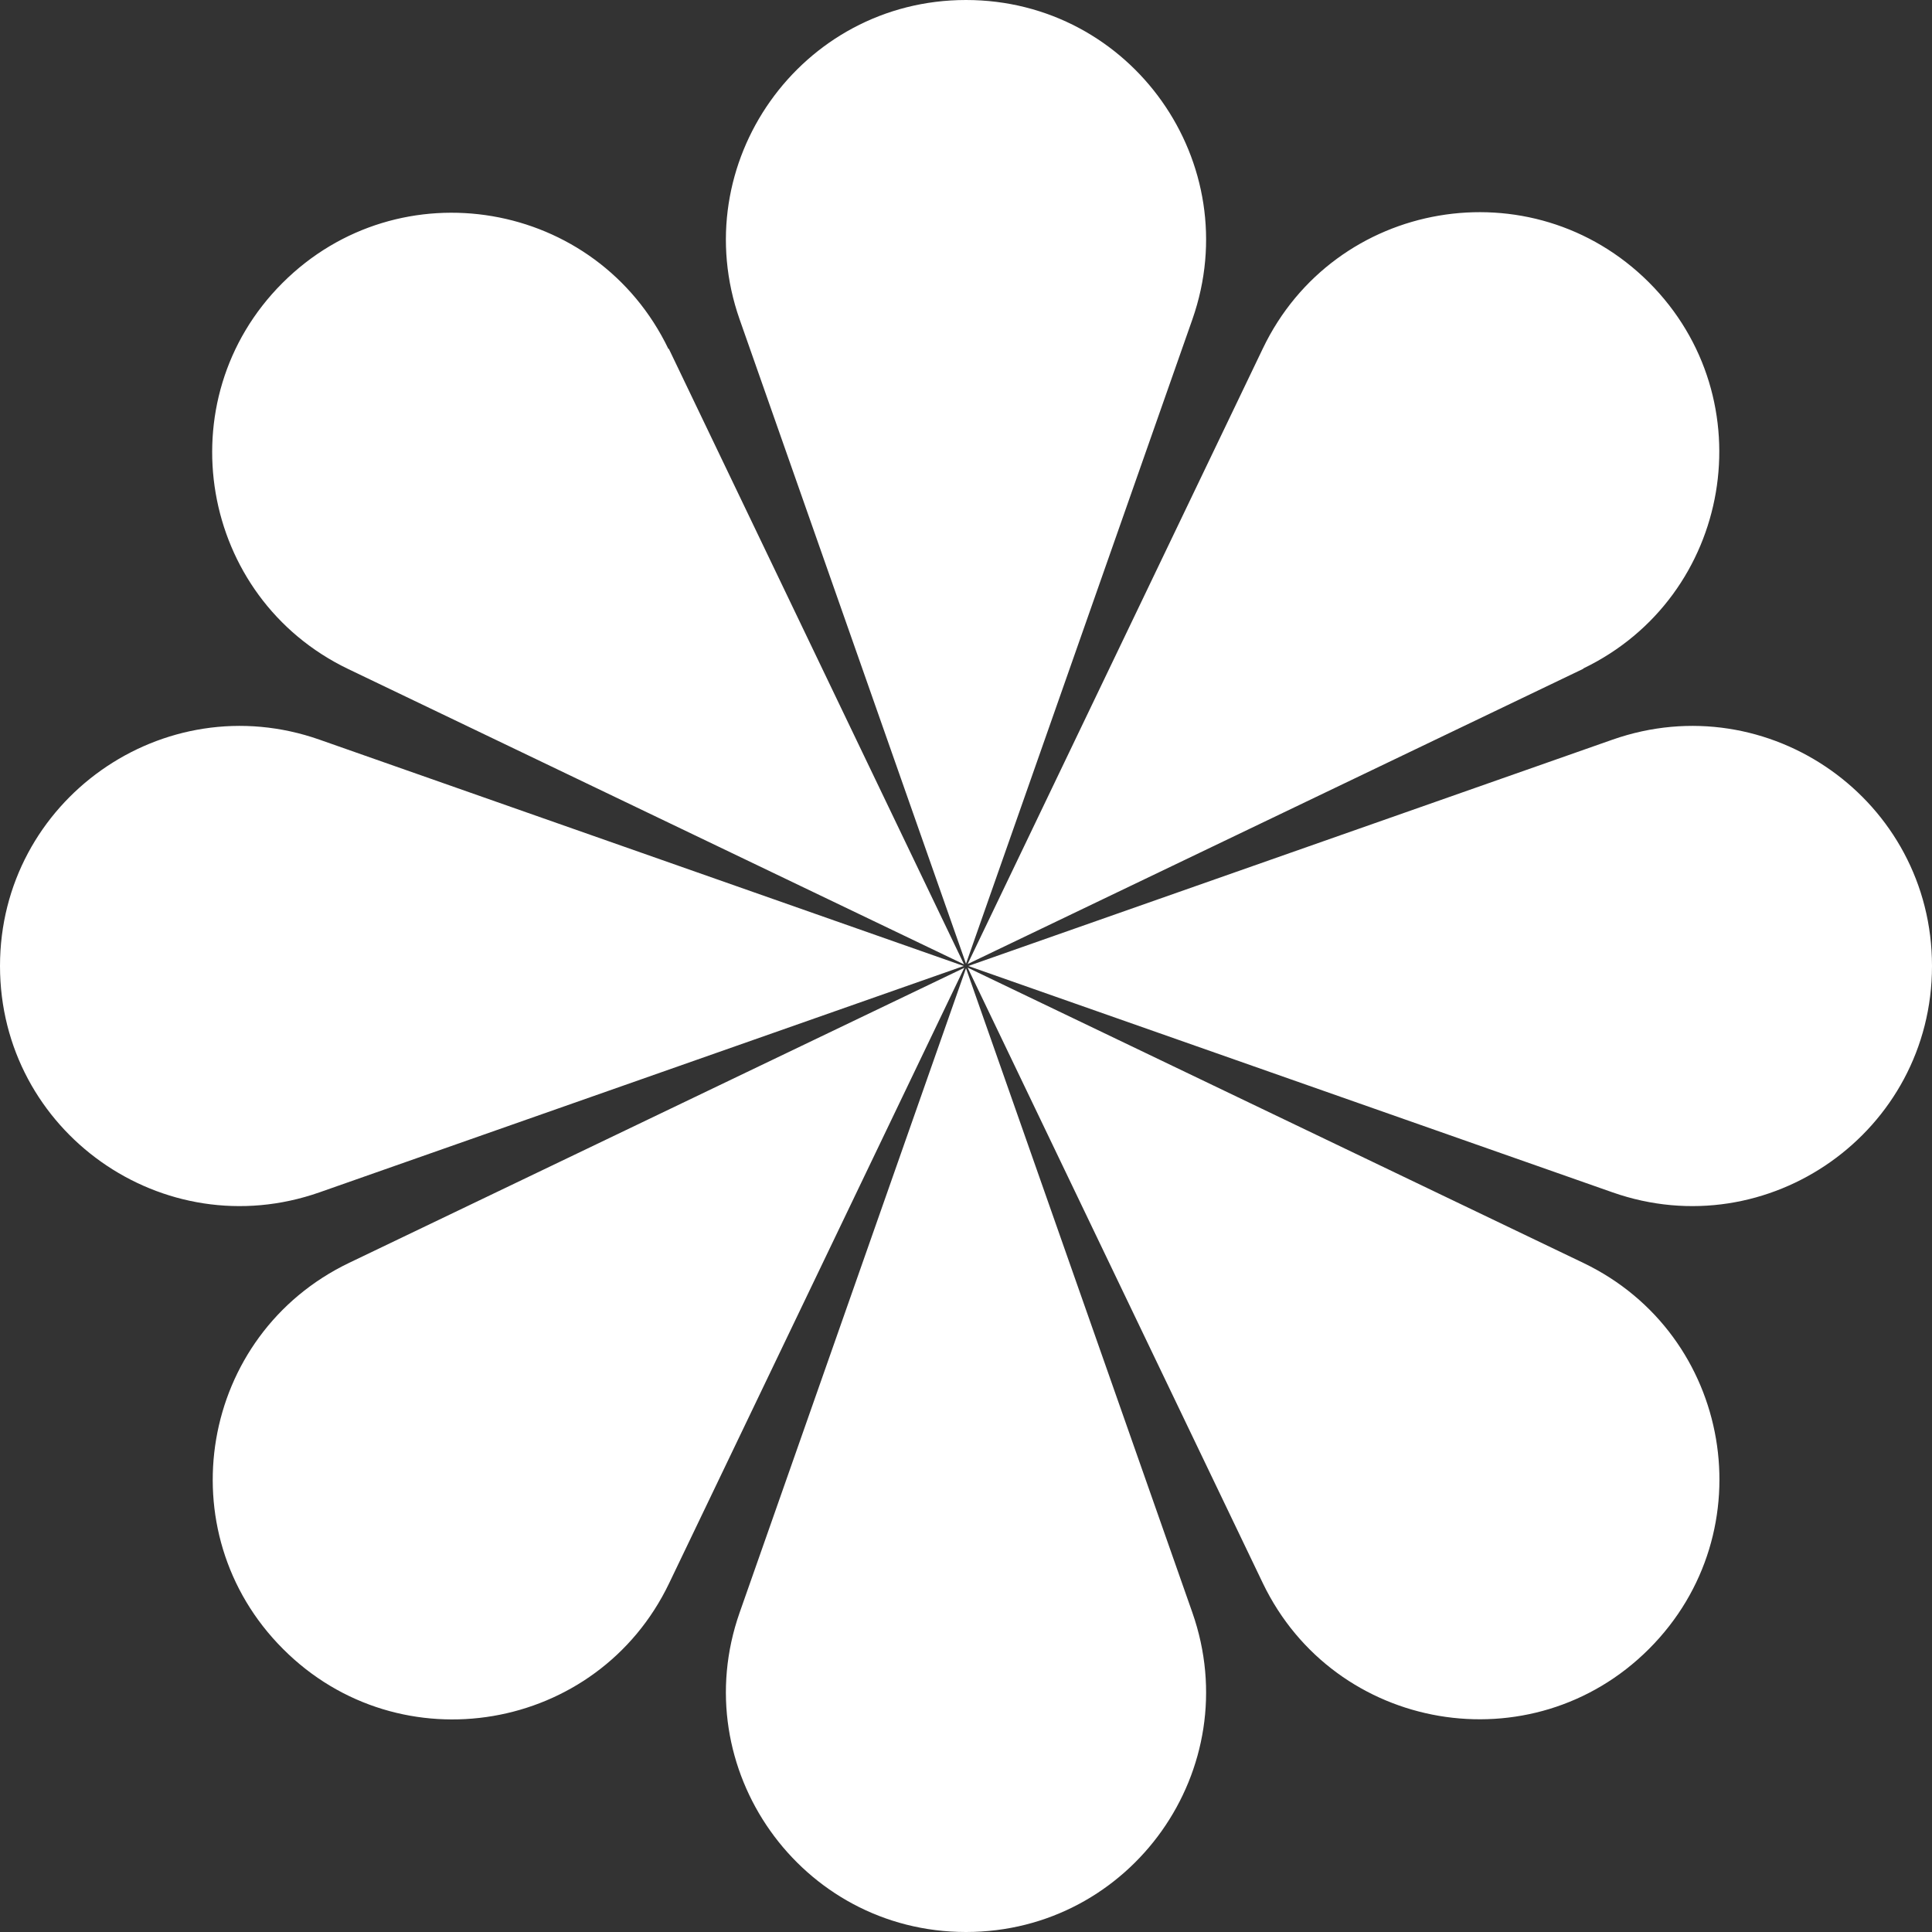 <?xml version="1.0" encoding="UTF-8"?>
<svg xmlns="http://www.w3.org/2000/svg" id="Layer_1" data-name="Layer 1" viewBox="0 0 60 60">
  <rect x="0" y="0" width="60" height="60" fill="#333333" stroke="none"/>
  <defs>
    <style> .cls-1 { fill: #fff; fill-rule: evenodd; } </style>
  </defs>
  <path class="cls-1" d="M22.97,9.92l7.03,20.01,7.03-20.01c1.7-4.85-1.89-9.92-7.03-9.92s-8.73,5.08-7.03,9.92ZM22.97,50.08l7.03-20.01,7.03,20.01c1.7,4.85-1.89,9.92-7.03,9.92s-8.73-5.08-7.03-9.92ZM30.07,30l20.01-7.03c4.85-1.7,9.92,1.89,9.92,7.03s-5.08,8.73-9.92,7.03l-20.01-7.03ZM9.92,22.97l20.01,7.03-20.01,7.03c-4.85,1.7-9.92-1.89-9.92-7.03s5.08-8.73,9.92-7.03ZM30.05,30.05l19.12,9.17c4.63,2.22,5.68,8.35,2.04,11.99-3.63,3.63-9.76,2.59-11.99-2.04l-9.17-19.12ZM20.77,10.83l9.17,19.12-19.12-9.17c-4.63-2.22-5.68-8.36-2.05-11.99,3.63-3.63,9.76-2.59,11.99,2.05ZM29.95,30.05l-9.17,19.12c-2.22,4.63-8.36,5.68-11.99,2.04-3.63-3.63-2.59-9.76,2.05-11.99l19.12-9.17ZM49.17,20.77l-19.12,9.17,9.17-19.12c2.22-4.63,8.35-5.68,11.99-2.05,3.63,3.63,2.59,9.76-2.04,11.99Z"></path>
</svg>
